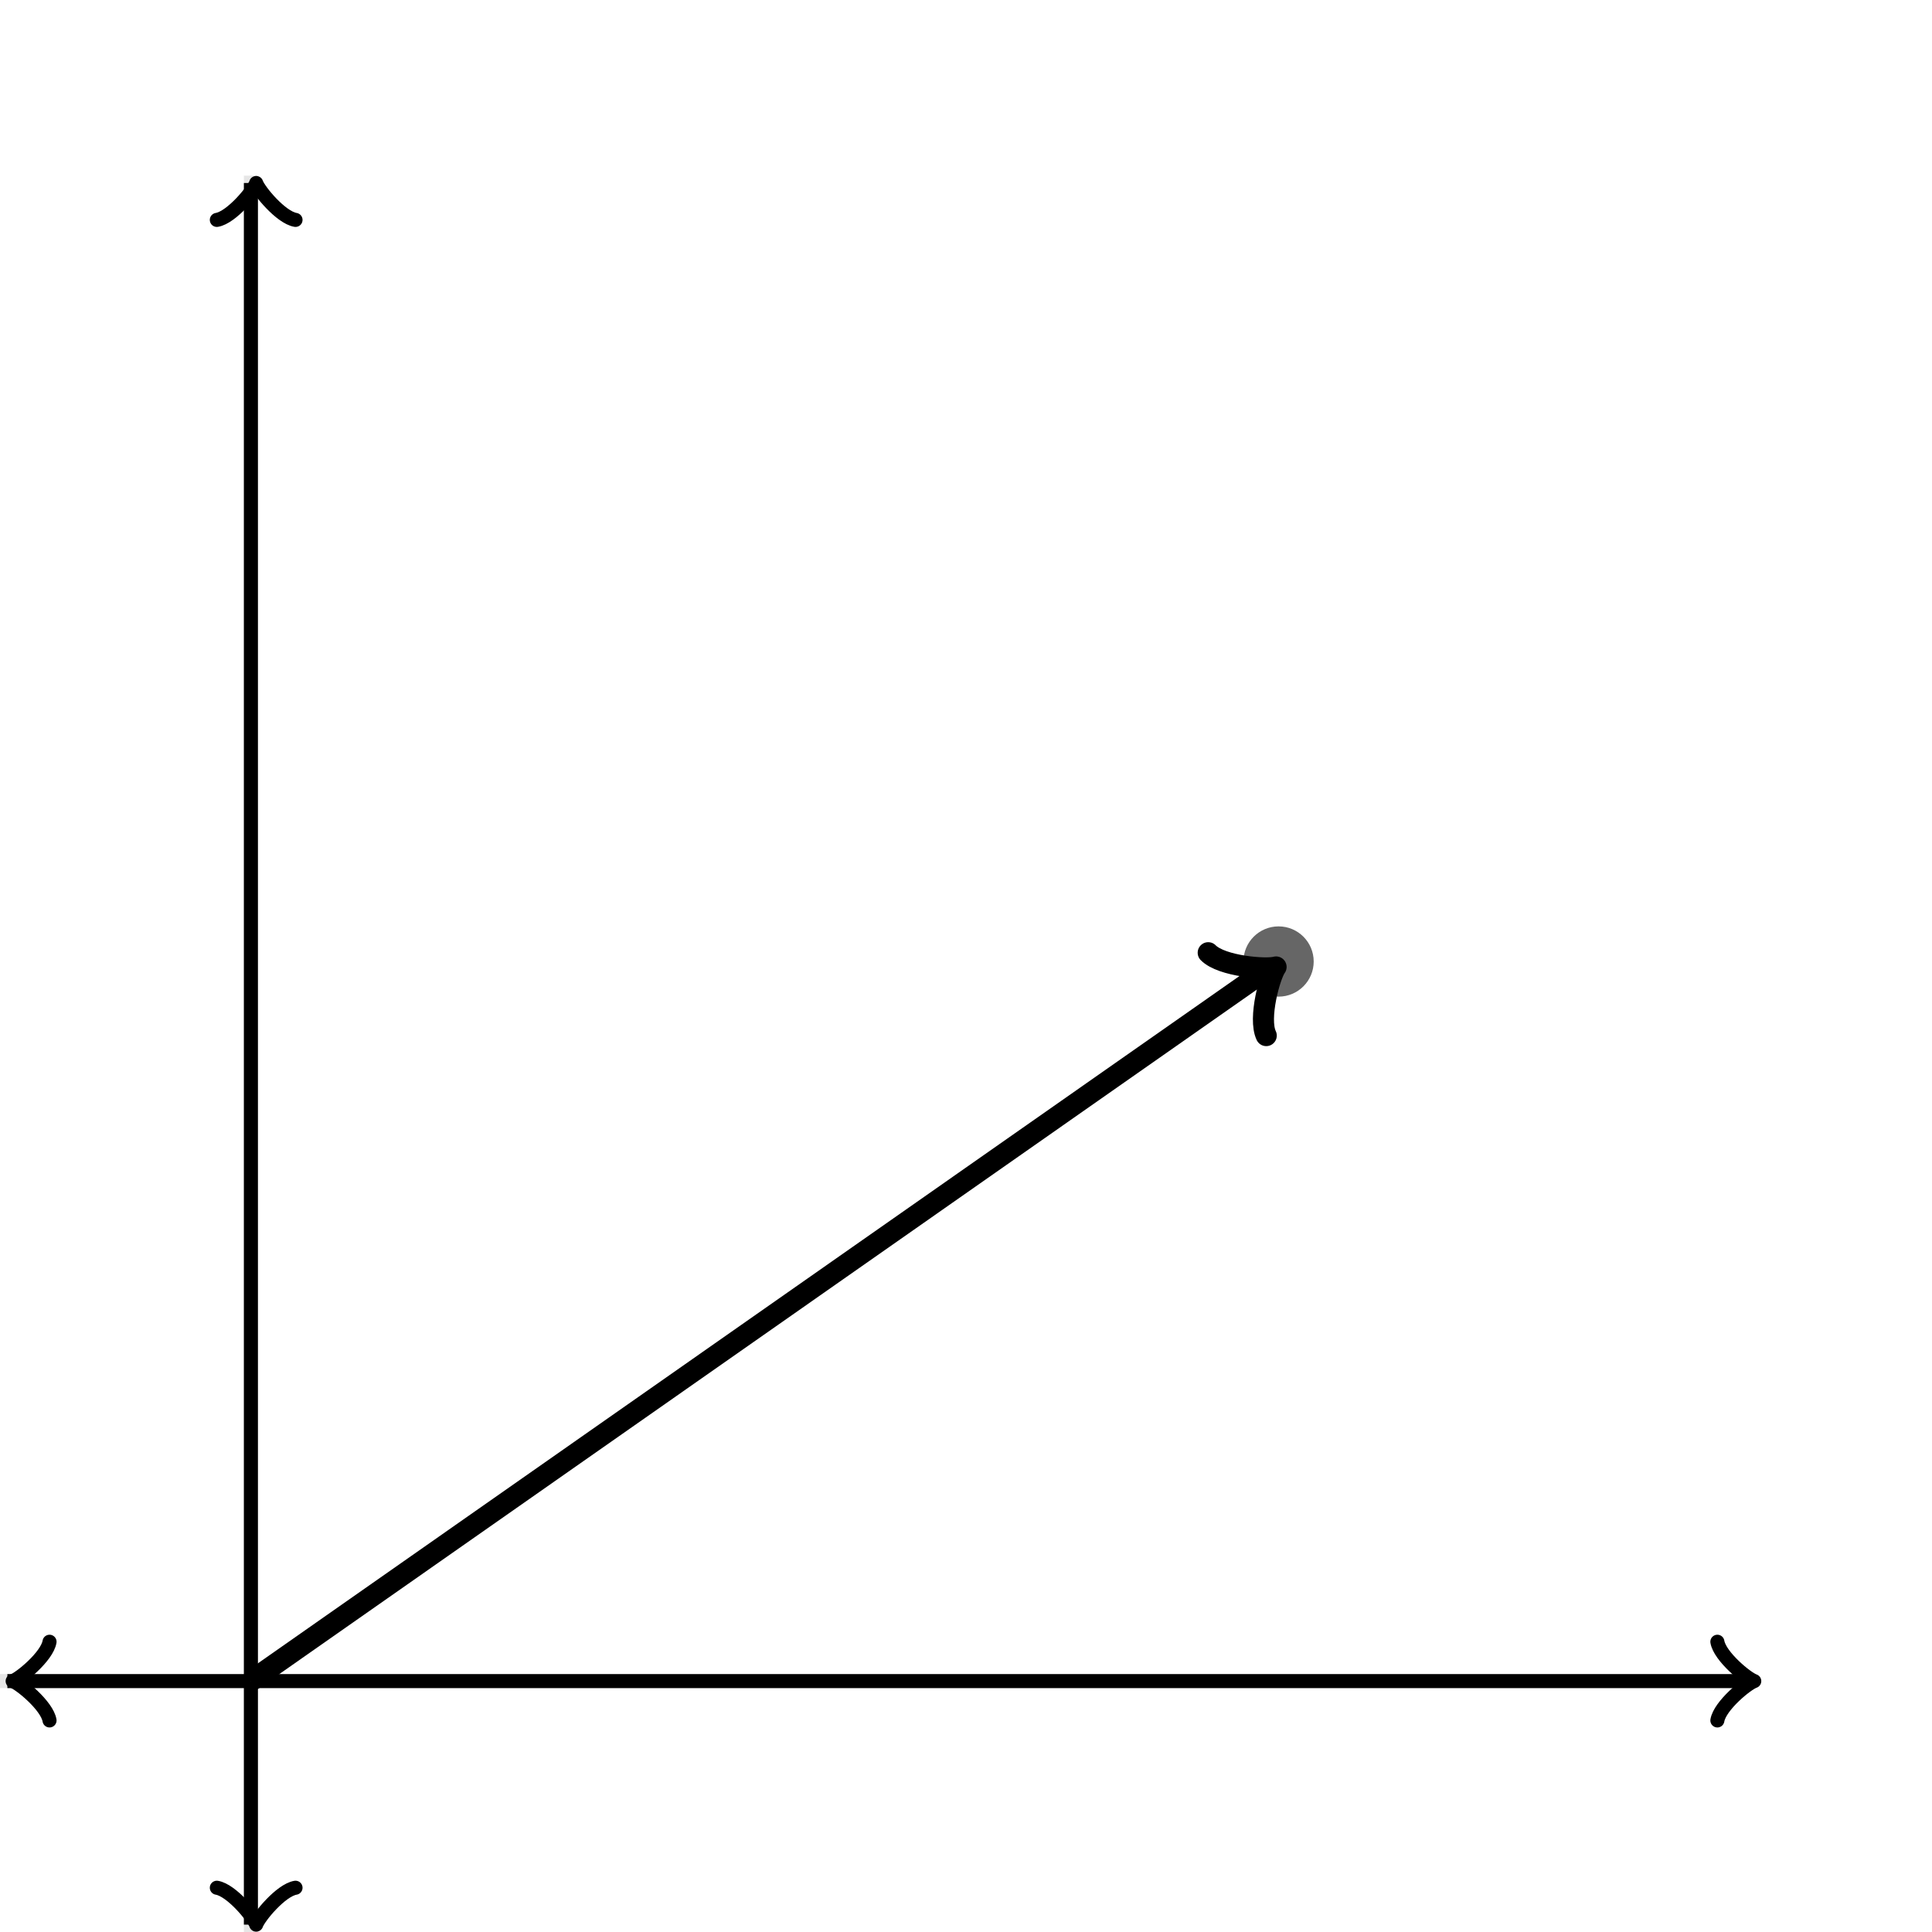 <svg xmlns="http://www.w3.org/2000/svg" version="1.1" width="275" height="275" viewBox="0 0 275 275"><defs><clipPath id="clip-1"><rect x="0" y="25" width="250" height="250"/></clipPath><clipPath id="clip-2"><rect x="0" y="25" width="250" height="250" transform="rotate(35 181.636 137.636)"/></clipPath></defs><path fill="none" stroke="#000000" d="M 35.714,275 L 35.714,25" style="stroke-width: 2px;opacity: 0.1" stroke-width="2" opacity="0.1"/><path fill="none" stroke="#000000" d="M 0,239.286 L 250,239.286" style="stroke-width: 2px;opacity: 0.1" stroke-width="2" opacity="0.1"/><path fill="none" stroke="#000000" d="M -3.45,244.886 C -3.1,242.786 0.75,239.636 1.8,239.286 C 0.75,238.936 -3.1,235.786 -3.45,233.686" transform="rotate(180 1.8 239.286)" style="stroke-width: 2px;opacity: 1;stroke-linejoin: round;stroke-linecap: round" stroke-width="2" opacity="1" stroke-linejoin="round" stroke-linecap="round"/><path fill="none" stroke="#000000" d="M 35.714,239.286 S 35.714,239.286 1.05,239.286" style="stroke-width: 2px;opacity: 1" stroke-width="2" opacity="1"/><path fill="none" stroke="#000000" d="M 244.45,244.886 C 244.8,242.786 248.65,239.636 249.7,239.286 C 248.65,238.936 244.8,235.786 244.45,233.686" transform="" style="stroke-width: 2px;opacity: 1;stroke-linejoin: round;stroke-linecap: round" stroke-width="2" opacity="1" stroke-linejoin="round" stroke-linecap="round"/><path fill="none" stroke="#000000" d="M 35.714,239.286 S 35.714,239.286 248.95,239.286" style="stroke-width: 2px;opacity: 1" stroke-width="2" opacity="1"/><path fill="none" stroke="#000000" d="M 31.214,279.55 C 31.564,277.45 35.414,274.3 36.464,273.95 C 35.414,273.6 31.564,270.45 31.214,268.35" transform="rotate(90 36.464 273.95)" style="stroke-width: 2px;opacity: 1;stroke-linejoin: round;stroke-linecap: round" stroke-width="2" opacity="1" stroke-linejoin="round" stroke-linecap="round"/><path fill="none" stroke="#000000" d="M 35.714,239.286 S 35.714,239.286 35.714,273.95" style="stroke-width: 2px;opacity: 1" stroke-width="2" opacity="1"/><path fill="none" stroke="#000000" d="M 31.214,31.65 C 31.564,29.55 35.414,26.4 36.464,26.05 C 35.414,25.7 31.564,22.55 31.214,20.45" transform="rotate(-90 36.464 26.05)" style="stroke-width: 2px;opacity: 1;stroke-linejoin: round;stroke-linecap: round" stroke-width="2" opacity="1" stroke-linejoin="round" stroke-linecap="round"/><path fill="none" stroke="#000000" d="M 35.714,239.286 S 35.714,239.286 35.714,26.05" style="stroke-width: 2px;opacity: 1" stroke-width="2" opacity="1"/><ellipse cx="181.991" cy="136.861" rx="4" ry="4" fill="#666666" stroke="#666666" style="stroke-width: 2px;stroke-opacity: 1;fill-opacity: 1" stroke-width="2" clip-path="url(#clip-1)" stroke-opacity="1" stroke-dasharray="0" fill-opacity="1"/><path fill="none" stroke="#000000" d="M 174.886,144.836 C 175.336,142.136 180.286,138.086 181.636,137.636 C 180.286,137.186 175.336,133.136 174.886,130.436" transform="rotate(-35 181.636 137.636)" style="stroke-width: 3px;stroke-linejoin: round;stroke-linecap: round" stroke-width="3" clip-path="url(#clip-2)" stroke-linejoin="round" stroke-linecap="round"/><path fill="none" stroke="#000000" d="M 35.714,239.286 S 35.714,239.286 180.886,137.636" style="stroke-width: 3px" stroke-width="3" clip-path="url(#clip-1)"/></svg>
